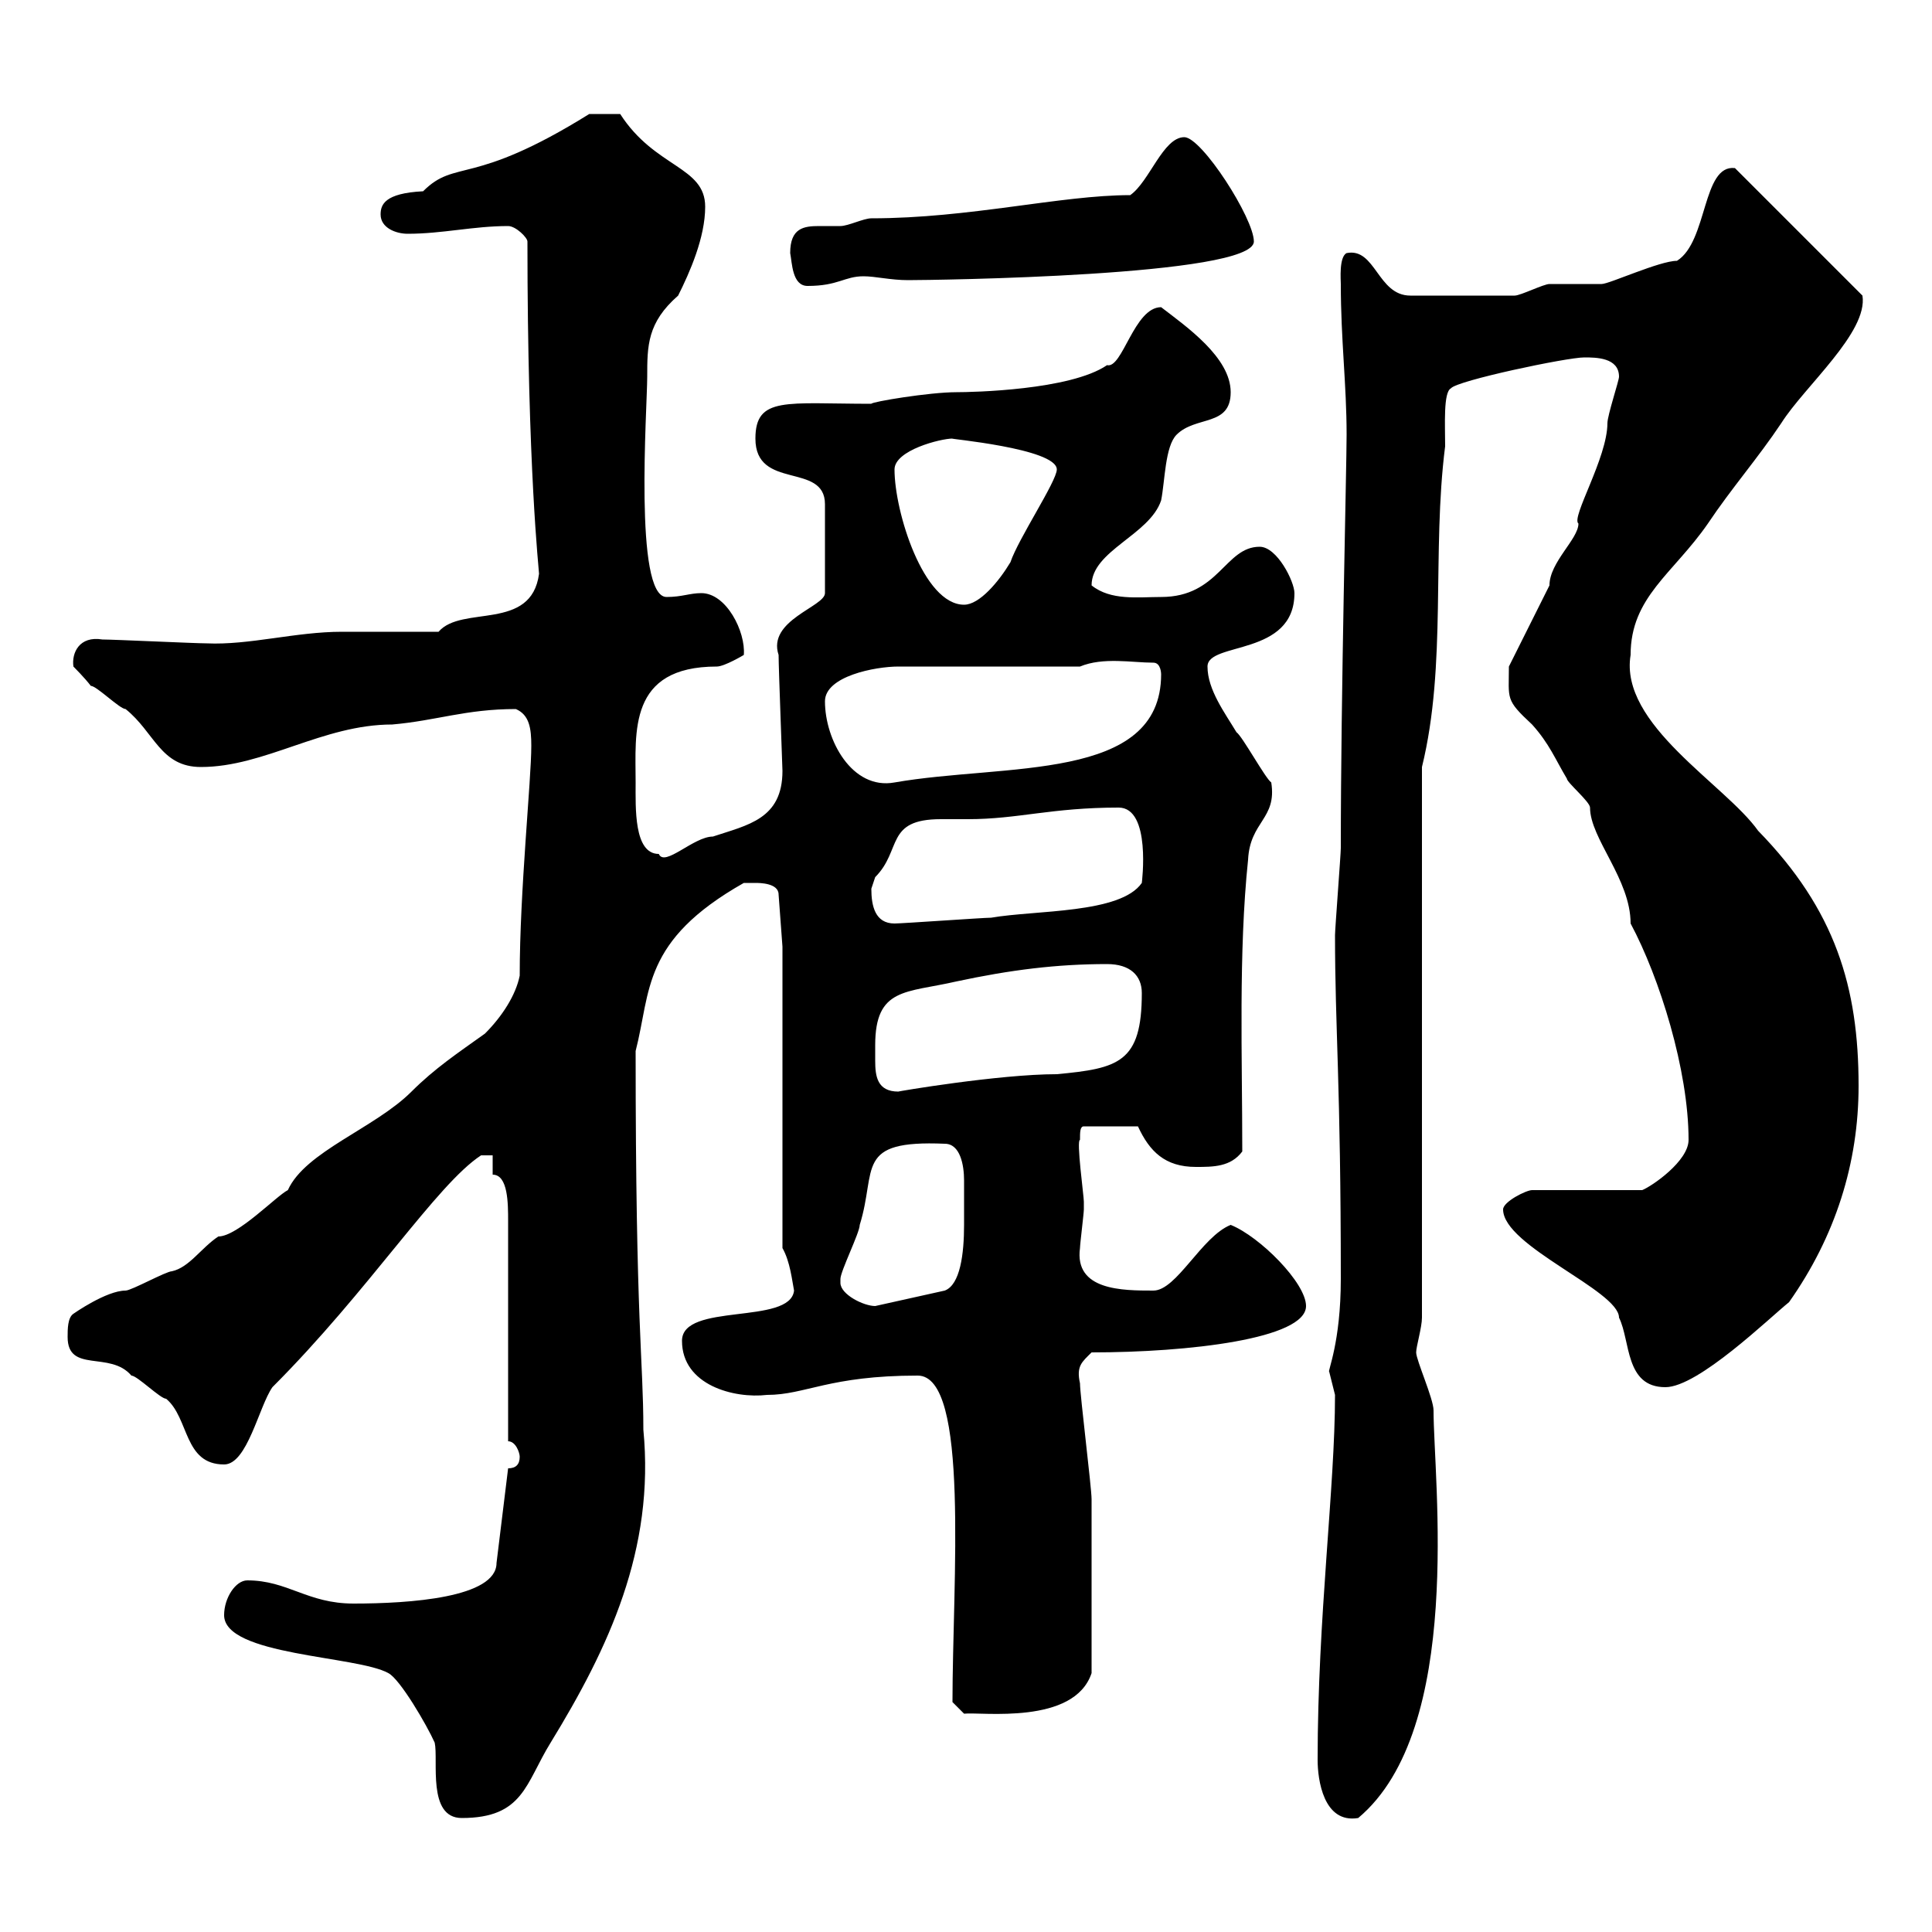 <svg xmlns="http://www.w3.org/2000/svg" xmlns:xlink="http://www.w3.org/1999/xlink" width="300" height="300"><path d="M34.80 250.80C34.80 257.10 55.50 257.10 60.30 259.80C62.10 260.70 66.30 267.90 67.50 270.60C68.10 273.30 66.30 282.30 71.70 282.30C81.30 282.30 81.60 276.90 85.50 270.60C94.50 255.90 101.70 240.60 99.90 222C99.90 210.90 98.70 206.10 98.70 163.20C101.10 153.90 99.60 146.10 115.50 137.10C115.50 137.10 116.10 137.10 117.30 137.10C117.90 137.10 120.90 137.10 120.90 138.90L121.50 147L121.50 193.80C122.70 195.90 123 198.90 123.30 200.40C122.70 205.80 105.90 202.20 105.90 208.20C105.90 215.10 114 217.20 119.10 216.60C125.10 216.60 128.70 213.60 142.50 213.60C150.60 213.60 147.90 245.70 147.90 264.30L149.70 266.10C152.40 265.80 166.80 267.90 169.50 259.80C169.50 249 169.50 238.50 169.50 232.80C169.50 231 167.70 216.60 167.70 214.80C167.10 212.10 168 211.50 169.50 210C184.50 210 202.80 207.90 202.80 202.80C202.80 199.20 195.60 192 191.10 190.20C186.60 192 182.70 200.40 179.10 200.40C174.30 200.40 166.80 200.40 167.70 193.80C167.70 193.20 168.30 188.40 168.30 187.80C168.30 186.60 168.30 186.60 168.30 186.60C168.30 185.70 167.10 177 167.70 177C167.70 175.80 167.70 174.90 168.30 174.90L176.70 174.90C178.50 178.80 180.90 181.20 185.70 181.20C188.40 181.20 191.10 181.20 192.90 178.80C192.90 164.10 192.30 147.90 193.80 133.50C194.10 127.50 198.30 127.20 197.40 121.50C196.50 120.90 192.90 114.30 192 113.70C190.20 110.70 187.50 107.10 187.50 103.50C187.50 99.60 201 102 201 92.10C201 90.30 198.30 84.90 195.60 84.90C190.20 84.90 189.30 92.70 180.30 92.70C176.70 92.70 172.50 93.30 169.50 90.90C169.50 85.50 178.50 83.10 180.30 77.70C180.90 74.70 180.90 69.30 182.70 67.50C185.70 64.50 191.10 66.30 191.10 60.90C191.10 55.50 184.20 50.70 180.30 47.70C176.10 47.70 174.30 57.30 171.90 56.70C166.20 60.60 150.90 60.90 148.50 60.90C144.30 60.90 135.30 62.40 135.30 62.70C122.10 62.70 117.30 61.50 117.30 68.10C117.30 76.20 128.10 71.70 128.10 78.30L128.10 92.10C128.10 94.20 119.10 96.30 120.90 101.70C120.90 103.80 121.50 119.10 121.50 119.70C121.50 127.20 116.10 128.10 110.70 129.90C107.70 129.90 103.20 134.70 102.30 132.60C98.40 132.60 98.70 125.40 98.70 121.50C98.70 113.70 97.50 103.50 111.30 103.50C112.50 103.50 115.50 101.70 115.50 101.70C115.80 98.10 112.80 92.10 108.90 92.10C107.10 92.10 105.90 92.70 103.50 92.70C98.40 92.70 100.50 63.30 100.50 58.50C100.50 53.70 100.50 50.10 105.30 45.90C107.10 42.30 109.50 36.90 109.50 32.10C109.50 25.80 101.70 26.10 96.30 17.70L91.50 17.70C73.20 29.10 70.80 24.60 65.70 29.70C59.70 30 59.10 31.80 59.10 33.30C59.10 35.40 61.50 36.30 63.30 36.30C68.70 36.30 73.50 35.10 78.90 35.10C80.10 35.10 81.90 36.90 81.90 37.50C81.90 72.90 83.70 88.50 83.70 89.10C82.50 98.10 71.70 93.90 68.10 98.10C65.70 98.10 55.50 98.10 53.10 98.10C45.90 98.10 38.70 100.20 32.10 99.90C30.30 99.90 17.70 99.30 15.90 99.30C12.30 98.70 11.10 101.40 11.40 103.50C11.40 103.50 13.20 105.30 14.10 106.50C15 106.50 18.60 110.10 19.50 110.10C24 113.70 24.90 119.10 31.20 119.10C41.10 119.10 50.10 112.50 60.90 112.50C67.80 111.90 72.30 110.10 80.10 110.10C82.20 111 82.50 113.10 82.50 115.80C82.50 121.20 80.70 138.30 80.70 151.50C80.10 154.50 78 157.80 75.30 160.50C71.10 163.50 67.50 165.90 63.90 169.50C58.20 175.20 47.40 178.80 44.70 184.80C42.90 185.70 36.90 192 33.90 192C31.20 193.80 29.40 196.80 26.70 197.40C25.80 197.40 20.40 200.40 19.50 200.40C16.50 200.40 11.40 204 11.40 204C10.50 204.60 10.50 206.40 10.50 207.60C10.50 213.30 17.10 209.70 20.40 213.60C21.30 213.60 24.90 217.20 25.80 217.20C29.40 220.20 28.50 227.40 34.80 227.40C38.40 227.40 40.20 218.40 42.30 215.40C57.30 200.40 67.80 183.90 74.70 179.40L76.50 179.40L76.50 182.40C78.90 182.40 78.90 186.90 78.90 189.60L78.90 223.80C80.10 223.80 80.70 225.60 80.70 226.20C80.70 227.40 80.10 228 78.90 228L77.10 242.70C77.10 248.10 63.60 249 54.90 249C47.70 249 44.70 245.40 38.40 245.40C36.60 245.40 34.80 248.10 34.80 250.80ZM204.60 273.30C204.60 276.30 205.50 283.20 210.90 282.30C227.40 268.50 222.60 229.80 222.60 219C222.60 217.20 219.90 211.20 219.90 210C219.90 209.10 220.80 206.10 220.80 204.60L220.80 119.10C224.70 103.20 222.30 85.80 224.40 69.30C224.40 66 224.10 60.90 225.30 60.30C226.20 59.10 243.30 55.50 246 55.50C247.80 55.50 251.40 55.50 251.40 58.50C251.40 59.10 249.60 64.50 249.60 65.70C249.60 71.10 243.90 80.40 245.10 81.30C245.10 83.70 240.60 87.30 240.60 90.90C239.70 92.70 235.20 101.70 234.30 103.50C234.30 108.60 233.70 108.60 237.90 112.50C240.60 115.50 241.50 117.90 243.30 120.90C243.30 121.50 246.90 124.50 246.90 125.40C246.90 130.20 253.20 136.50 253.20 143.40C257.70 151.80 262.20 166.20 262.20 177C262.20 180.30 256.50 184.20 255 184.80L237.90 184.80C237 184.80 233.40 186.60 233.40 187.80C233.40 193.50 251.40 200.40 251.40 204.60C253.20 208.20 252.30 215.40 258.60 215.40C263.70 215.40 274.80 204.60 277.80 202.20C285 192 288.60 180.60 288.60 168.60C288.60 153.30 285 141.30 273 129C267.90 121.80 251.40 112.50 253.20 101.70C253.20 92.70 259.80 89.10 265.20 81.30C268.80 75.90 273 71.10 276.60 65.70C280.20 60 290.10 51.60 289.20 45.90L269.40 26.10C264.30 25.50 265.20 37.50 260.40 40.50C257.70 40.50 249.90 44.10 248.70 44.10C247.80 44.10 241.50 44.10 240.60 44.10C239.70 44.10 236.10 45.90 235.20 45.90L219 45.90C213.90 45.90 213.60 38.40 209.10 39.30C207.90 39.90 208.20 43.50 208.20 44.10C208.20 52.80 209.10 59.70 209.10 67.50C209.10 72.60 208.20 107.70 208.20 131.70C208.20 132.60 207.30 144.30 207.30 145.20C207.30 159.60 208.20 168.30 208.20 198.60C208.20 208.50 206.10 213 206.40 213C206.40 213 207.30 216.60 207.30 216.60C207.30 231 204.60 251.10 204.60 273.30ZM130.50 199.20C130.50 199.20 130.50 198.60 130.50 198.60C130.50 197.40 133.50 191.40 133.50 190.20C136.20 181.50 132.60 177 146.70 177.60C149.10 177.60 149.70 180.90 149.70 183.30C149.70 184.50 149.70 185.70 149.70 186C149.70 186.90 149.70 188.40 149.70 190.20C149.70 194.70 149.10 199.50 146.70 200.40L135.90 202.80C134.10 202.80 130.50 201 130.50 199.20ZM135.90 162.30C135.90 153.30 140.70 154.20 148.50 152.40C156.90 150.60 164.10 149.70 171.90 149.70C175.50 149.70 177.30 151.50 177.30 154.20C177.30 165 173.70 165.90 164.10 166.80C155.10 166.80 139.20 169.50 139.50 169.50C136.20 169.50 135.90 167.10 135.90 164.70C135.90 164.10 135.90 163.20 135.90 162.30ZM135.30 138C135.30 138 135.90 136.20 135.90 136.20C140.10 132 137.40 127.20 146.10 127.20C147.30 127.20 149.10 127.20 150.30 127.20C158.10 127.20 163.20 125.40 173.70 125.40C178.80 125.40 177.30 137.10 177.30 137.10C174 141.90 160.80 141.30 153.90 142.50C152.70 142.50 140.10 143.40 138.90 143.40C135.90 143.40 135.30 140.70 135.30 138ZM128.10 108.90C128.10 105 135.90 103.50 139.50 103.50L167.70 103.50C171.30 102 175.80 102.90 179.10 102.90C180.30 102.90 180.30 104.70 180.30 104.70C180.30 121.50 156 118.50 138.90 121.50C132.30 122.70 128.10 114.90 128.10 108.90ZM138.90 72.90C138.90 69.90 146.10 68.10 147.90 68.10C146.70 68.10 164.10 69.60 164.10 72.90C164.10 74.70 158.10 83.70 156.90 87.30C155.10 90.30 152.10 93.90 149.70 93.90C143.40 93.90 138.90 79.50 138.90 72.90ZM122.70 39.30C123 40.80 123 44.40 125.40 44.40C130.20 44.40 131.10 42.90 134.10 42.90C135.90 42.90 138.30 43.50 141 43.50C144.60 43.50 194.70 42.90 194.70 37.50C194.70 33.90 186.60 21.30 183.90 21.30C180.60 21.30 178.50 28.20 175.50 30.30C164.70 30.30 150.60 33.90 135.30 33.90C134.10 33.90 131.70 35.10 130.50 35.10C129.30 35.10 128.40 35.10 127.20 35.10C124.80 35.10 122.70 35.40 122.70 39.30Z"/></svg>